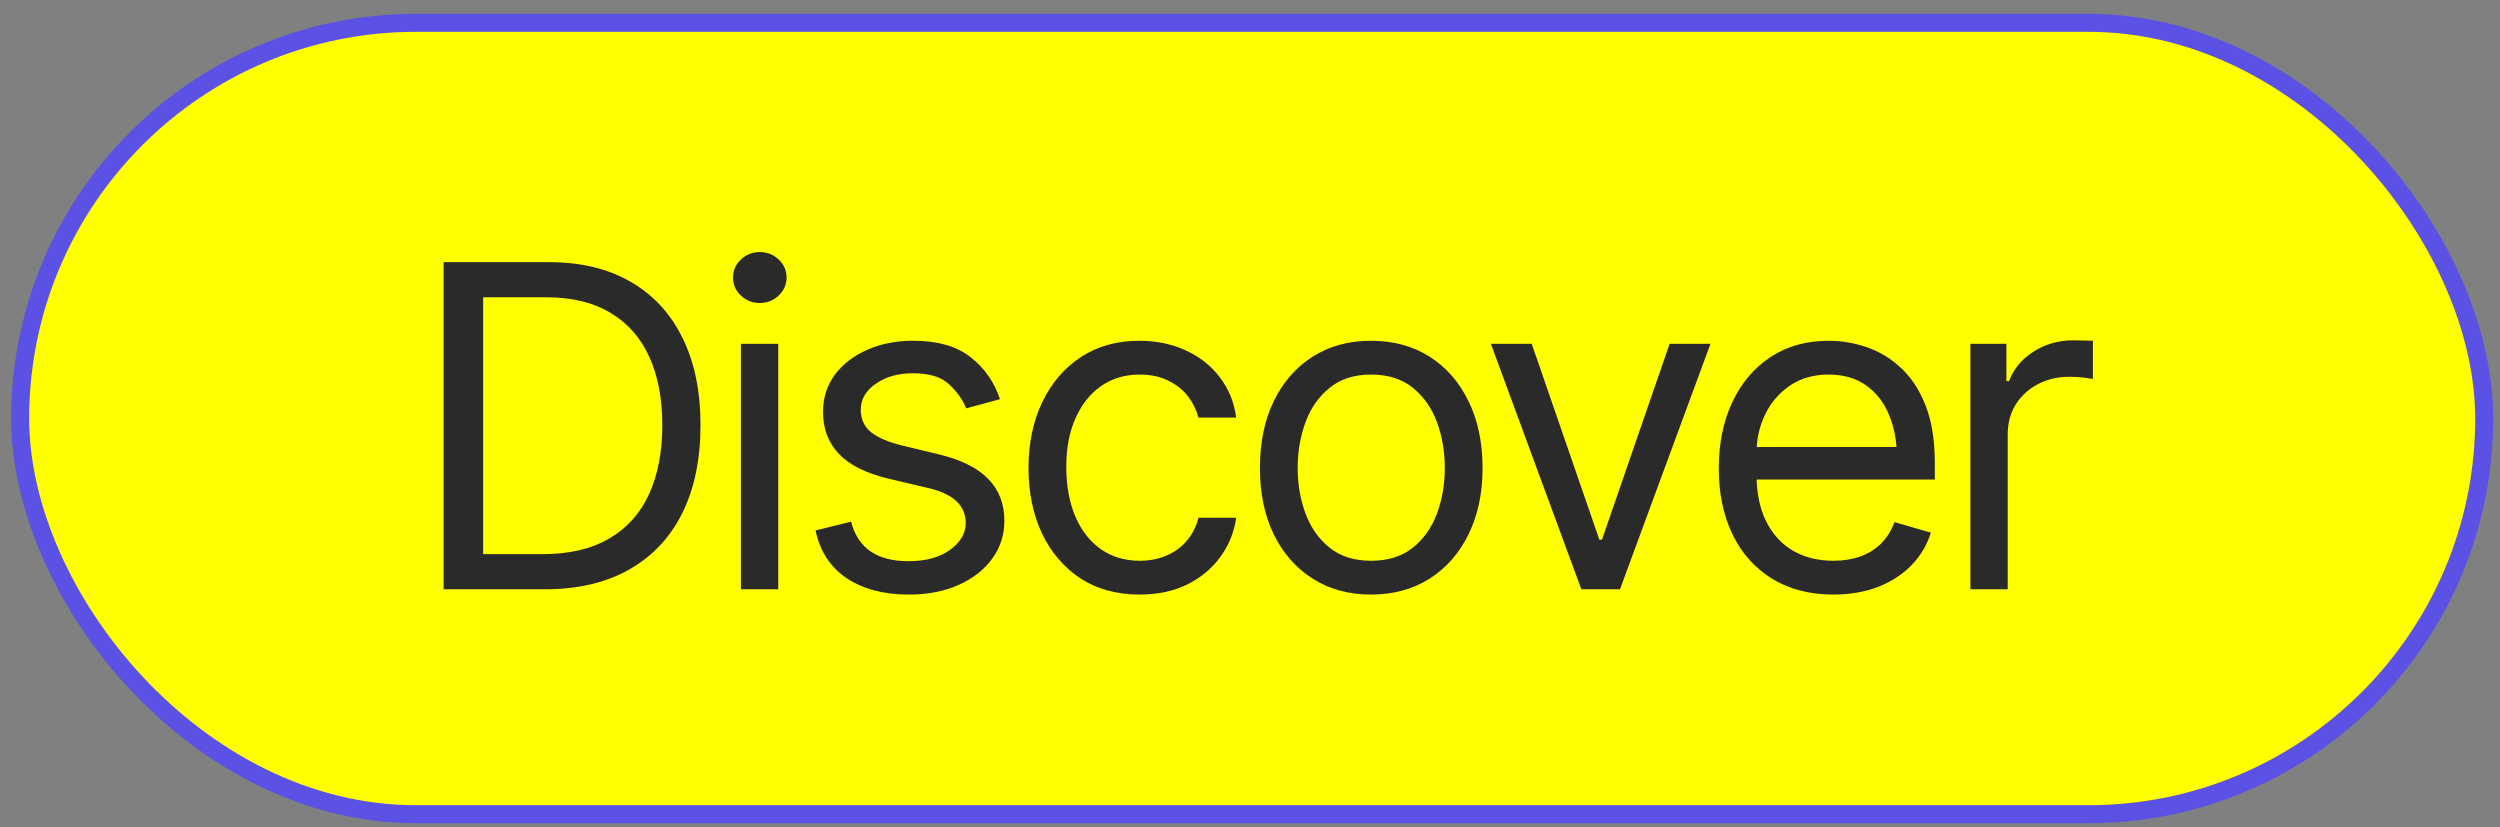 <svg width="139" height="46" viewBox="0 0 139 46" fill="none" xmlns="http://www.w3.org/2000/svg">
<rect x="0" y="0" width="139" height="46" fill="#808080" stroke="none"/>
<rect x="1.122" y="1.27" width="137" height="44" rx="22" fill="#FFFF00" stroke="#5C51E5"/>
<path d="M30.281 32.765H25.911V30.811H30.135C31.64 30.811 32.885 30.523 33.87 29.945C34.863 29.367 35.603 28.541 36.092 27.467C36.58 26.392 36.824 25.115 36.824 23.634C36.824 22.169 36.584 20.907 36.104 19.85C35.624 18.784 34.904 17.966 33.943 17.396C32.991 16.818 31.803 16.529 30.379 16.529H25.814V14.576H30.525C32.291 14.576 33.801 14.938 35.054 15.663C36.316 16.387 37.28 17.428 37.947 18.788C38.615 20.139 38.948 21.754 38.948 23.634C38.948 25.53 38.611 27.162 37.935 28.529C37.26 29.888 36.275 30.933 34.981 31.666C33.695 32.398 32.129 32.765 30.281 32.765ZM26.863 14.576V32.765H24.666V14.576H26.863ZM41.194 32.765V19.117H43.27V32.765H41.194ZM42.244 16.847C41.837 16.847 41.487 16.708 41.194 16.432C40.901 16.155 40.755 15.821 40.755 15.431C40.755 15.04 40.901 14.706 41.194 14.43C41.487 14.153 41.837 14.015 42.244 14.015C42.651 14.015 43.001 14.153 43.294 14.43C43.587 14.706 43.733 15.04 43.733 15.431C43.733 15.821 43.587 16.155 43.294 16.432C43.001 16.708 42.651 16.847 42.244 16.847ZM55.599 22.193L53.719 22.706C53.54 22.242 53.23 21.803 52.791 21.388C52.36 20.965 51.684 20.753 50.765 20.753C49.935 20.753 49.243 20.948 48.69 21.339C48.136 21.721 47.859 22.201 47.859 22.779C47.859 23.3 48.047 23.715 48.421 24.024C48.803 24.334 49.398 24.586 50.203 24.781L52.23 25.27C53.442 25.562 54.345 26.014 54.94 26.625C55.542 27.235 55.843 28.012 55.843 28.956C55.843 29.737 55.619 30.437 55.171 31.056C54.724 31.674 54.101 32.162 53.304 32.52C52.506 32.879 51.578 33.058 50.52 33.058C49.129 33.058 47.977 32.752 47.066 32.142C46.163 31.532 45.589 30.649 45.345 29.493L47.322 29.005C47.509 29.737 47.867 30.287 48.397 30.653C48.934 31.019 49.633 31.202 50.496 31.202C51.465 31.202 52.238 30.995 52.815 30.579C53.401 30.156 53.694 29.656 53.694 29.078C53.694 28.118 53.019 27.475 51.668 27.149L49.398 26.612C48.144 26.311 47.225 25.851 46.639 25.233C46.053 24.614 45.76 23.837 45.76 22.901C45.76 22.128 45.975 21.445 46.407 20.851C46.846 20.256 47.444 19.793 48.201 19.459C48.958 19.117 49.812 18.946 50.765 18.946C52.124 18.946 53.186 19.247 53.951 19.85C54.724 20.444 55.273 21.225 55.599 22.193ZM63.362 33.058C62.093 33.058 60.994 32.757 60.066 32.154C59.147 31.544 58.435 30.71 57.93 29.652C57.434 28.594 57.185 27.385 57.185 26.026C57.185 24.635 57.442 23.41 57.955 22.352C58.467 21.286 59.183 20.452 60.103 19.85C61.031 19.247 62.109 18.946 63.338 18.946C64.298 18.946 65.161 19.125 65.926 19.483C66.699 19.833 67.33 20.33 67.818 20.973C68.314 21.616 68.62 22.364 68.733 23.219H66.634C66.528 22.804 66.337 22.413 66.06 22.047C65.783 21.681 65.417 21.388 64.961 21.168C64.514 20.94 63.981 20.826 63.362 20.826C62.548 20.826 61.836 21.038 61.226 21.461C60.616 21.884 60.14 22.482 59.798 23.255C59.456 24.02 59.285 24.92 59.285 25.953C59.285 27.003 59.452 27.922 59.786 28.712C60.119 29.493 60.591 30.099 61.202 30.531C61.82 30.962 62.54 31.178 63.362 31.178C64.184 31.178 64.888 30.966 65.474 30.543C66.06 30.112 66.447 29.526 66.634 28.785H68.733C68.62 29.591 68.326 30.315 67.855 30.958C67.391 31.601 66.776 32.114 66.011 32.496C65.254 32.87 64.371 33.058 63.362 33.058ZM76.228 33.058C75 33.058 73.921 32.765 72.994 32.179C72.066 31.593 71.342 30.771 70.821 29.713C70.308 28.655 70.052 27.426 70.052 26.026C70.052 24.602 70.308 23.361 70.821 22.303C71.342 21.237 72.066 20.411 72.994 19.825C73.921 19.239 75 18.946 76.228 18.946C77.466 18.946 78.548 19.239 79.476 19.825C80.403 20.411 81.128 21.237 81.648 22.303C82.169 23.361 82.43 24.602 82.43 26.026C82.43 27.426 82.169 28.655 81.648 29.713C81.128 30.771 80.403 31.593 79.476 32.179C78.548 32.765 77.466 33.058 76.228 33.058ZM76.228 31.178C77.172 31.178 77.946 30.938 78.548 30.457C79.15 29.977 79.598 29.347 79.891 28.565C80.184 27.776 80.33 26.93 80.33 26.026C80.33 25.107 80.184 24.252 79.891 23.463C79.598 22.674 79.15 22.039 78.548 21.558C77.946 21.07 77.172 20.826 76.228 20.826C75.301 20.826 74.536 21.07 73.934 21.558C73.331 22.039 72.884 22.674 72.591 23.463C72.298 24.252 72.151 25.107 72.151 26.026C72.151 26.93 72.298 27.776 72.591 28.565C72.884 29.347 73.331 29.977 73.934 30.457C74.536 30.938 75.301 31.178 76.228 31.178ZM95.101 19.117L90.071 32.765H87.923L82.894 19.117H85.164L88.924 30.006H89.07L92.83 19.117H95.101ZM101.937 33.058C100.626 33.058 99.491 32.765 98.531 32.179C97.579 31.593 96.846 30.775 96.334 29.725C95.821 28.667 95.564 27.442 95.564 26.051C95.564 24.651 95.817 23.418 96.321 22.352C96.826 21.286 97.534 20.452 98.445 19.85C99.365 19.247 100.439 18.946 101.668 18.946C102.376 18.946 103.08 19.064 103.78 19.3C104.48 19.536 105.114 19.919 105.684 20.448C106.262 20.977 106.722 21.677 107.063 22.547C107.405 23.418 107.576 24.488 107.576 25.758V26.661H97.054V24.854H106.441L105.477 25.538C105.477 24.627 105.334 23.817 105.049 23.109C104.764 22.401 104.337 21.843 103.768 21.436C103.206 21.03 102.506 20.826 101.668 20.826C100.83 20.826 100.11 21.034 99.507 21.449C98.913 21.856 98.457 22.389 98.14 23.048C97.823 23.707 97.664 24.415 97.664 25.172V26.368C97.664 27.402 97.843 28.276 98.201 28.993C98.559 29.709 99.06 30.254 99.703 30.628C100.346 30.995 101.09 31.178 101.937 31.178C102.482 31.178 102.978 31.1 103.426 30.946C103.873 30.783 104.26 30.543 104.585 30.226C104.911 29.9 105.159 29.501 105.33 29.029L107.356 29.615C107.145 30.299 106.787 30.901 106.282 31.422C105.786 31.934 105.167 32.337 104.427 32.63C103.686 32.915 102.856 33.058 101.937 33.058ZM109.554 32.765V19.117H111.556V21.192H111.702C111.954 20.517 112.406 19.972 113.057 19.557C113.716 19.133 114.453 18.922 115.267 18.922C115.421 18.922 115.612 18.926 115.84 18.934C116.068 18.934 116.243 18.938 116.365 18.946V21.07C116.292 21.054 116.129 21.03 115.877 20.997C115.625 20.965 115.356 20.948 115.071 20.948C114.412 20.948 113.822 21.087 113.301 21.363C112.78 21.64 112.369 22.018 112.068 22.498C111.775 22.979 111.629 23.528 111.629 24.146V32.765H109.554Z" fill="#2A2A2A"/>
</svg>
